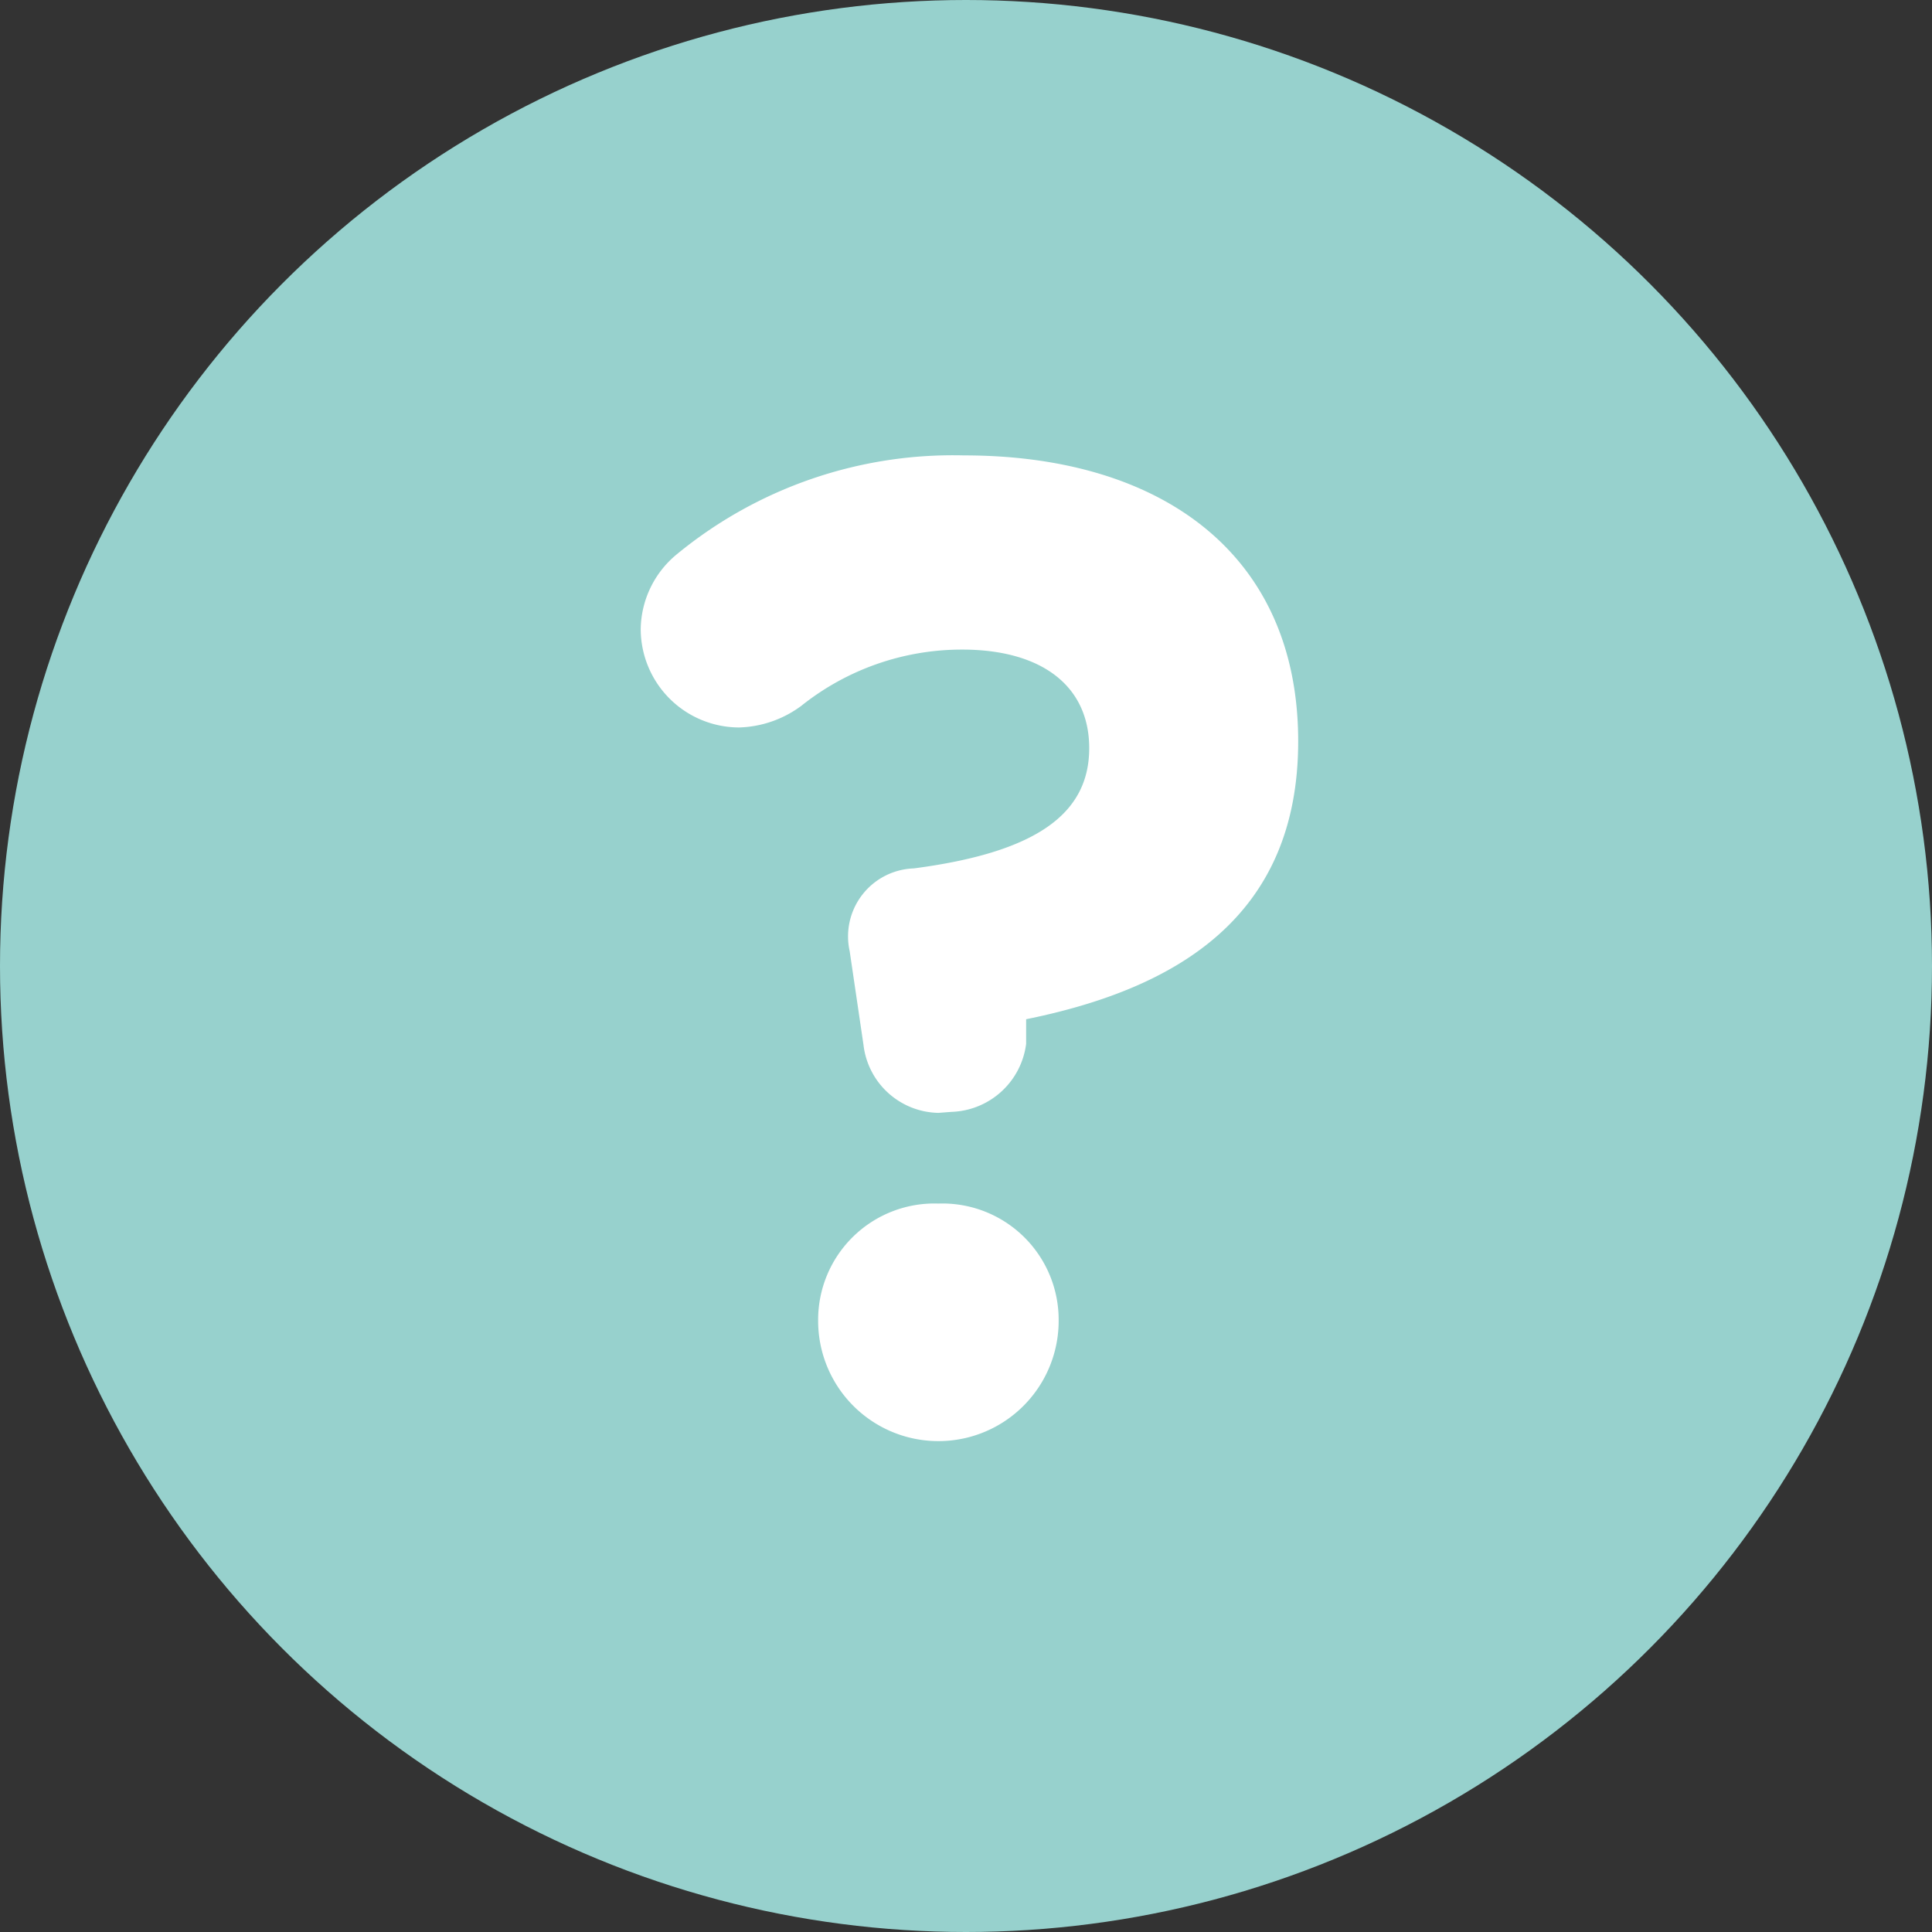 <svg xmlns="http://www.w3.org/2000/svg" viewBox="0 0 19.6 19.6"><rect x="0" y="0" width="19.6" height="19.6" fill="#333333" stroke="none"/><defs><style>.cls-1{fill:#97d1cd;}.cls-2{fill:#fff;}</style></defs><title>more-info-icon</title><g id="Layer_2" data-name="Layer 2"><g id="Home"><circle class="cls-1" cx="9.8" cy="9.8" r="9.8"/><path class="cls-2" d="M9.52 11.29a.78.78.0 01-.76-.69l-.14-.95a.69.69.0 01.65-.84c1.22-.16 1.78-.54 1.78-1.22v0c0-.63-.48-1-1.29-1a2.61 2.61.0 00-1.63.57 1.11 1.11.0 01-.63.22 1 1 0 01-1-1 1 1 0 01.37-.76 4.41 4.41.0 012.91-1c2 0 3.39 1 3.39 2.9v0c0 1.78-1.23 2.51-2.76 2.82v.25a.79.79.0 01-.76.69zm0 .92a1.18 1.18.0 011.22 1.19v0a1.22 1.22.0 01-2.44.0v0a1.18 1.18.0 011.22-1.19z"/></g></g></svg>